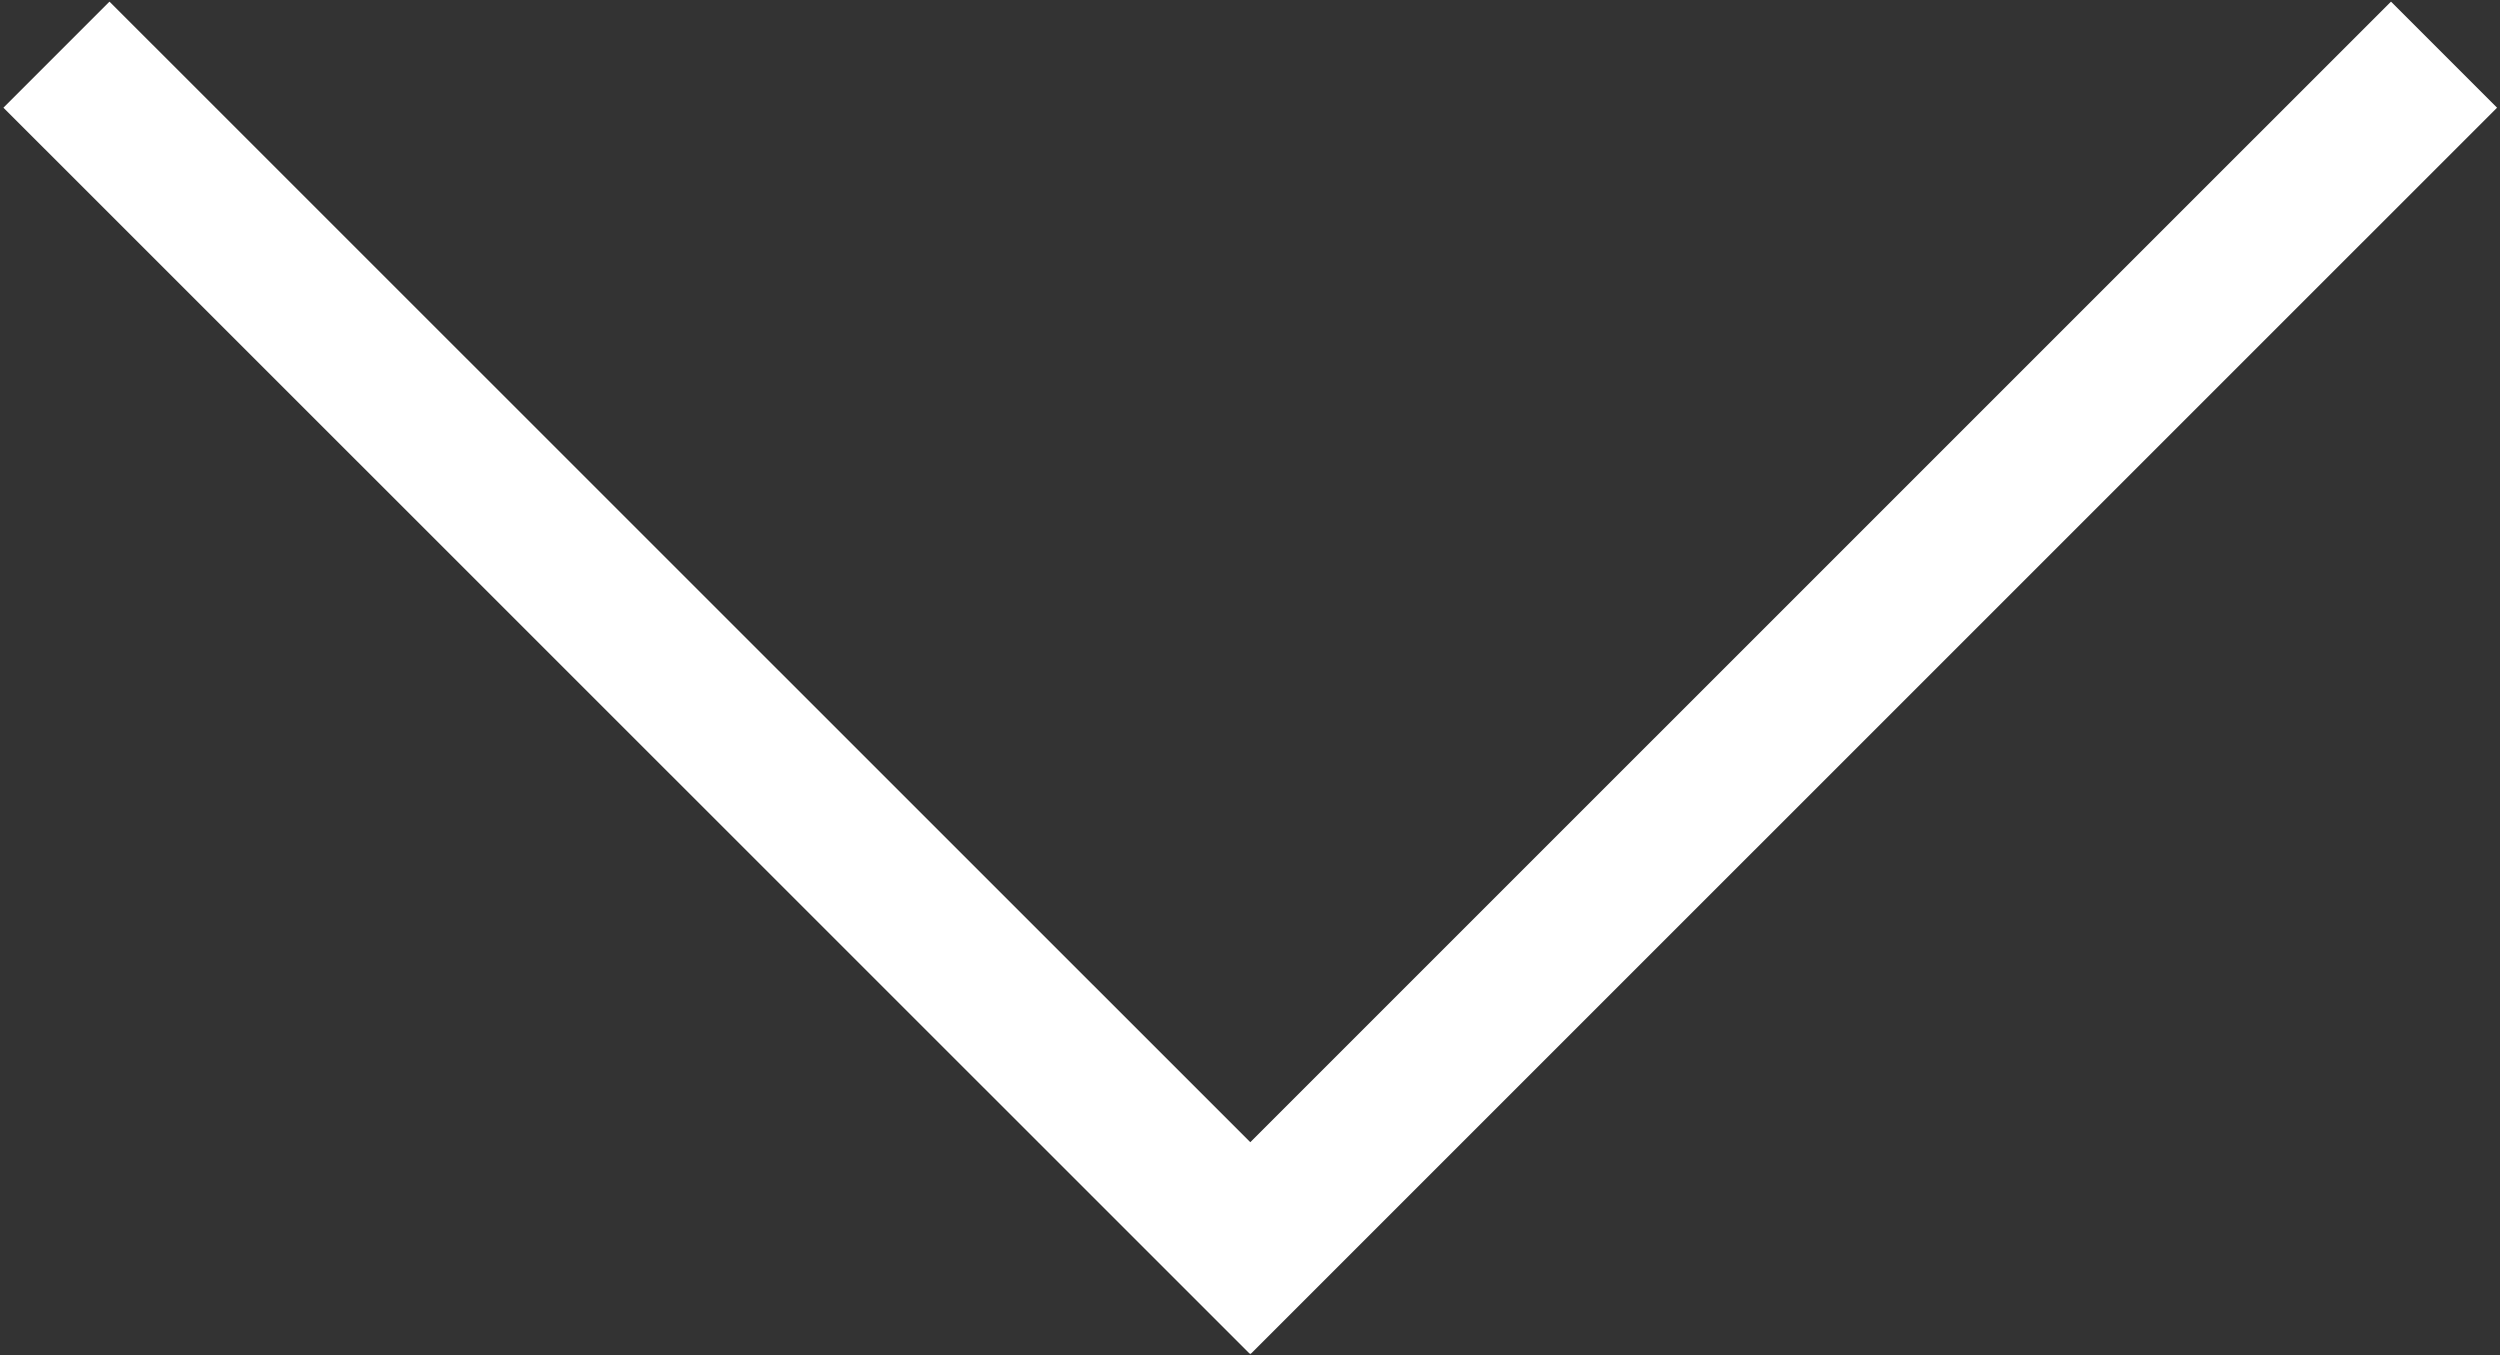 <svg width="500" height="271" viewBox="0 0 500 271" fill="none" xmlns="http://www.w3.org/2000/svg">
<rect x="0" y="0" width="500" height="271" fill="#333333" stroke="none"/>
<g clip-path="url(#clip0_21_246)">
<mask id="mask0_21_246" style="mask-type:luminance" maskUnits="userSpaceOnUse" x="0" y="0" width="500" height="271">
<path d="M500 0H0V271H500V0Z" fill="white"/>
</mask>
<g mask="url(#mask0_21_246)">
<path d="M488.805 10.932L250.059 249.651L11.29 10.932" stroke="white" stroke-width="30" stroke-miterlimit="10"/>
</g>
</g>
<defs>
<clipPath id="clip0_21_246">
<rect width="500" height="271" fill="white"/>
</clipPath>
</defs>
</svg>
